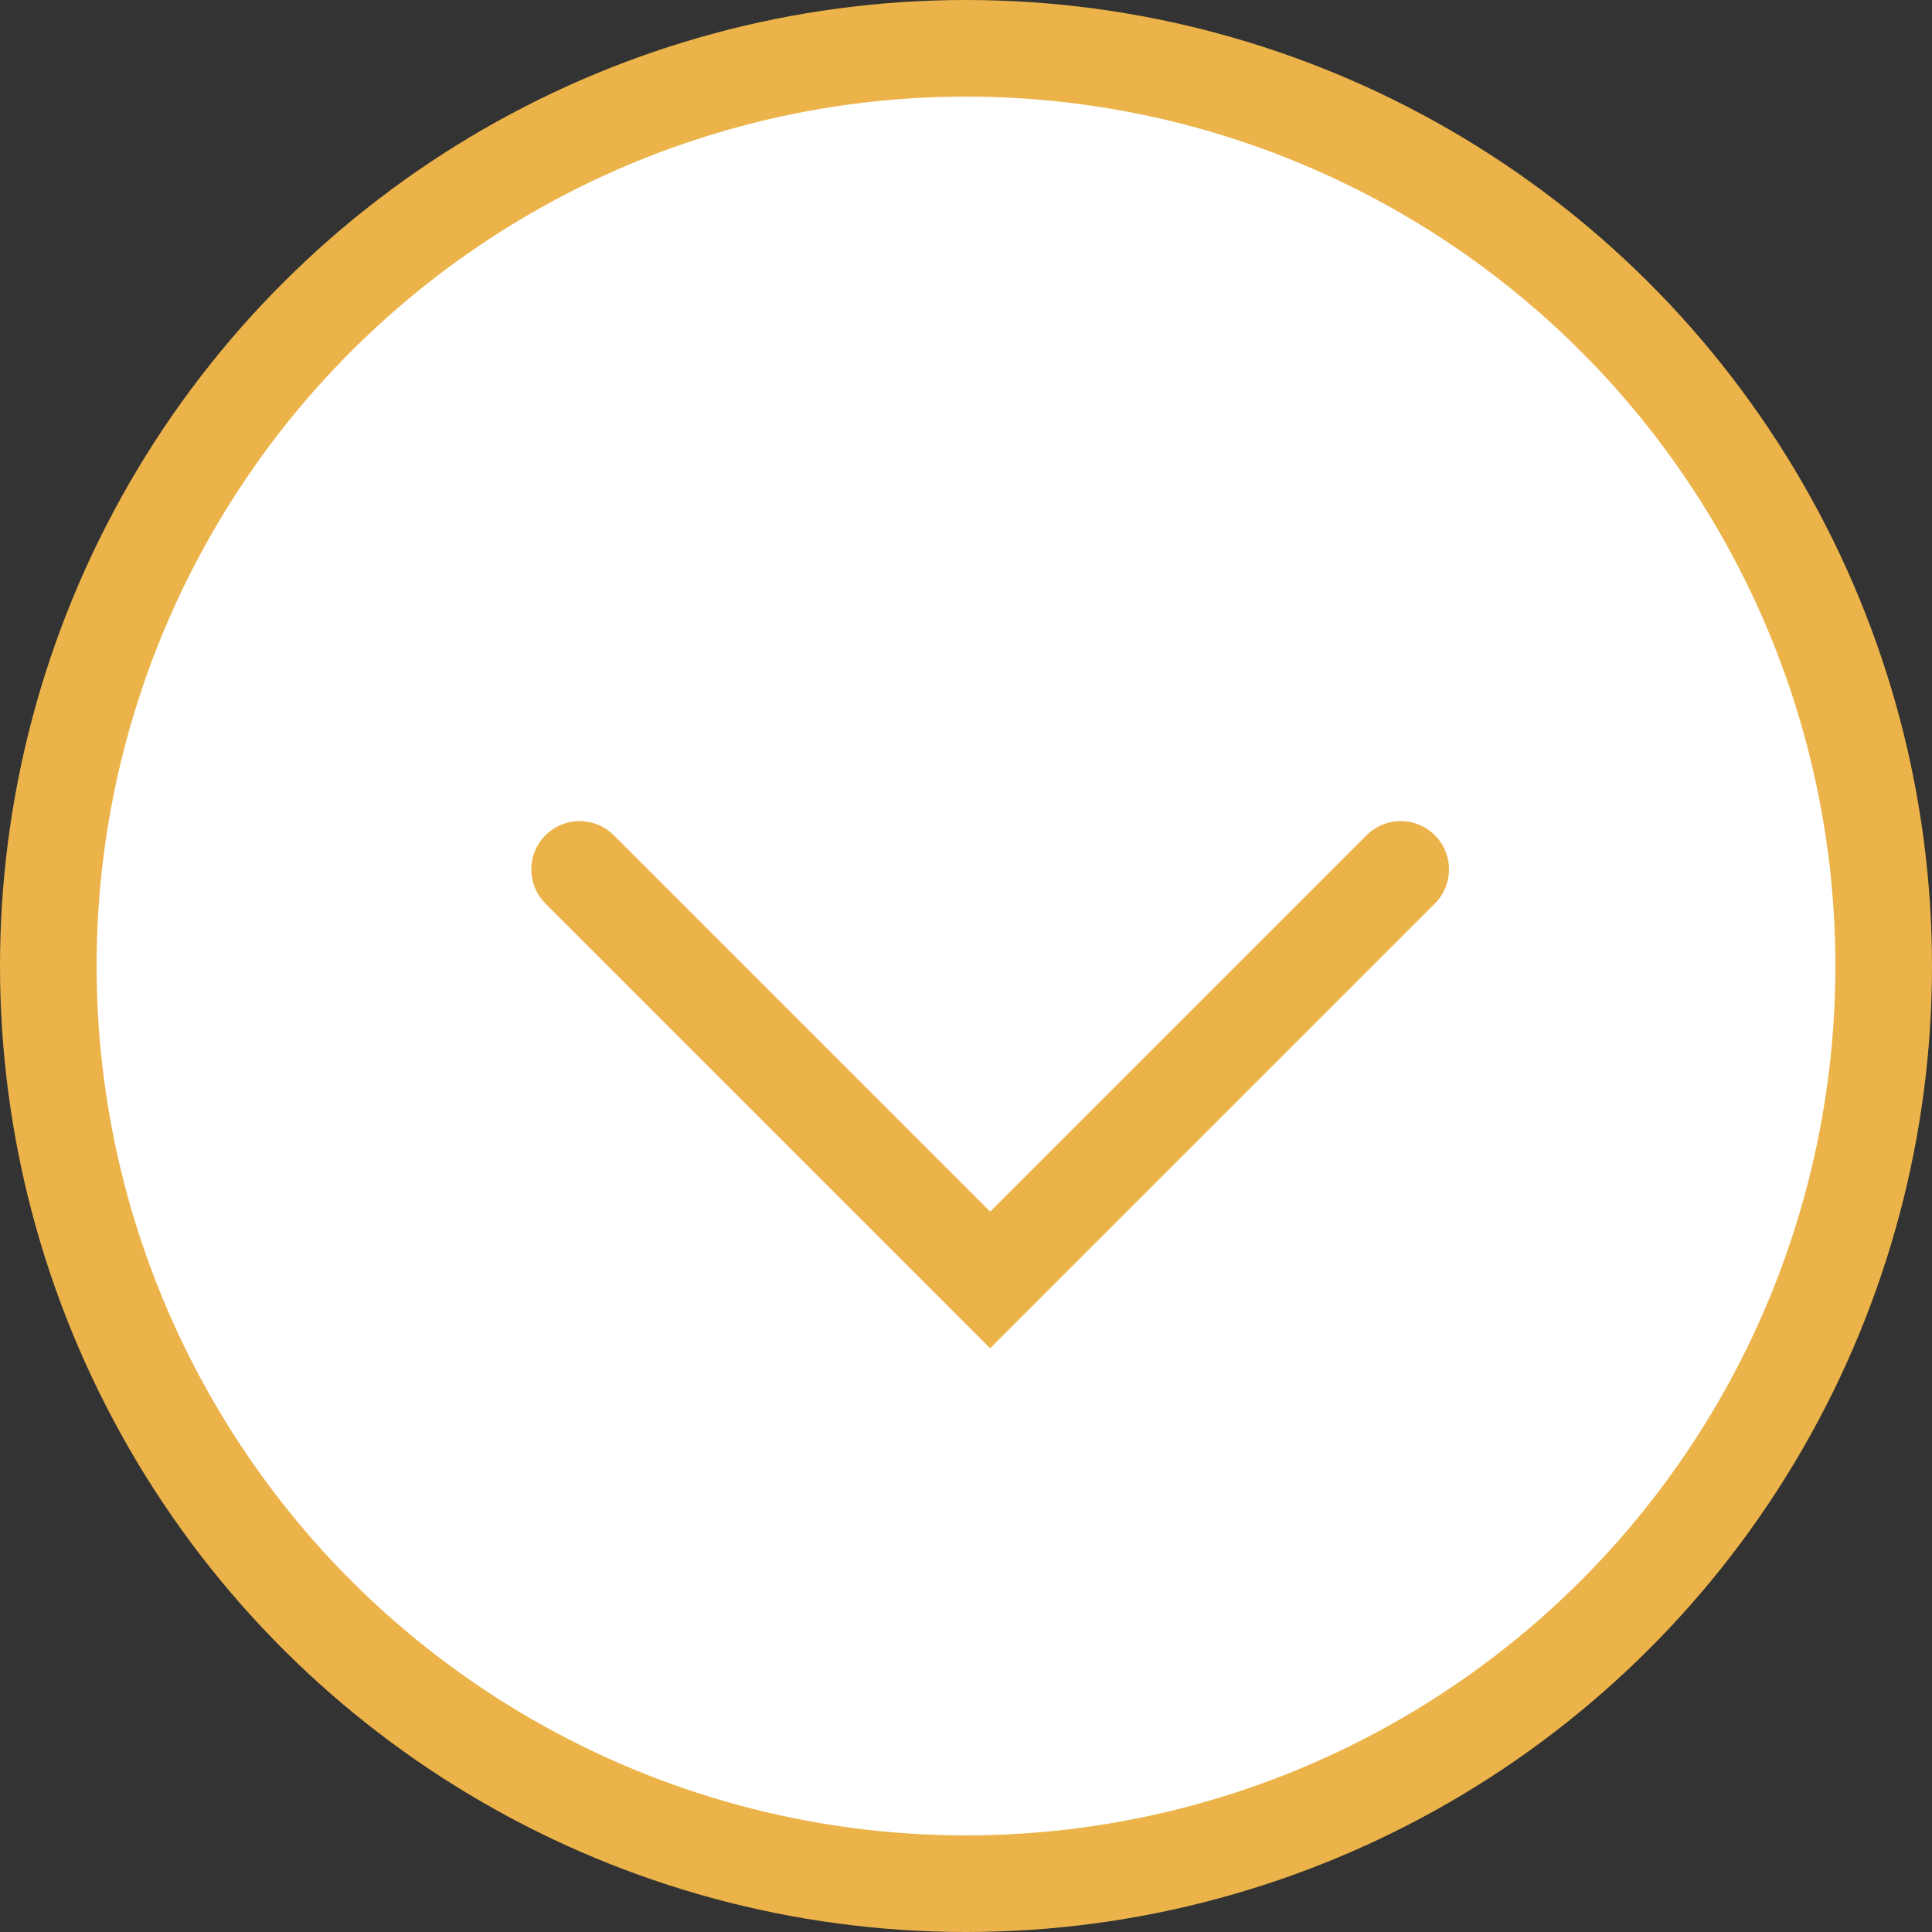<svg width="40" height="40" viewBox="0 0 40 40" fill="none" xmlns="http://www.w3.org/2000/svg">
<rect x="0" y="0" width="40" height="40" fill="#333333" stroke="none"/>
<circle cx="20" cy="20" r="19" transform="rotate(90 20 20)" fill="white" stroke="#EBB349" stroke-width="2"/>
<path d="M29 18L20.5 26.5L12 18" stroke="#EBB349" stroke-width="2" stroke-linecap="round"/>
</svg>
